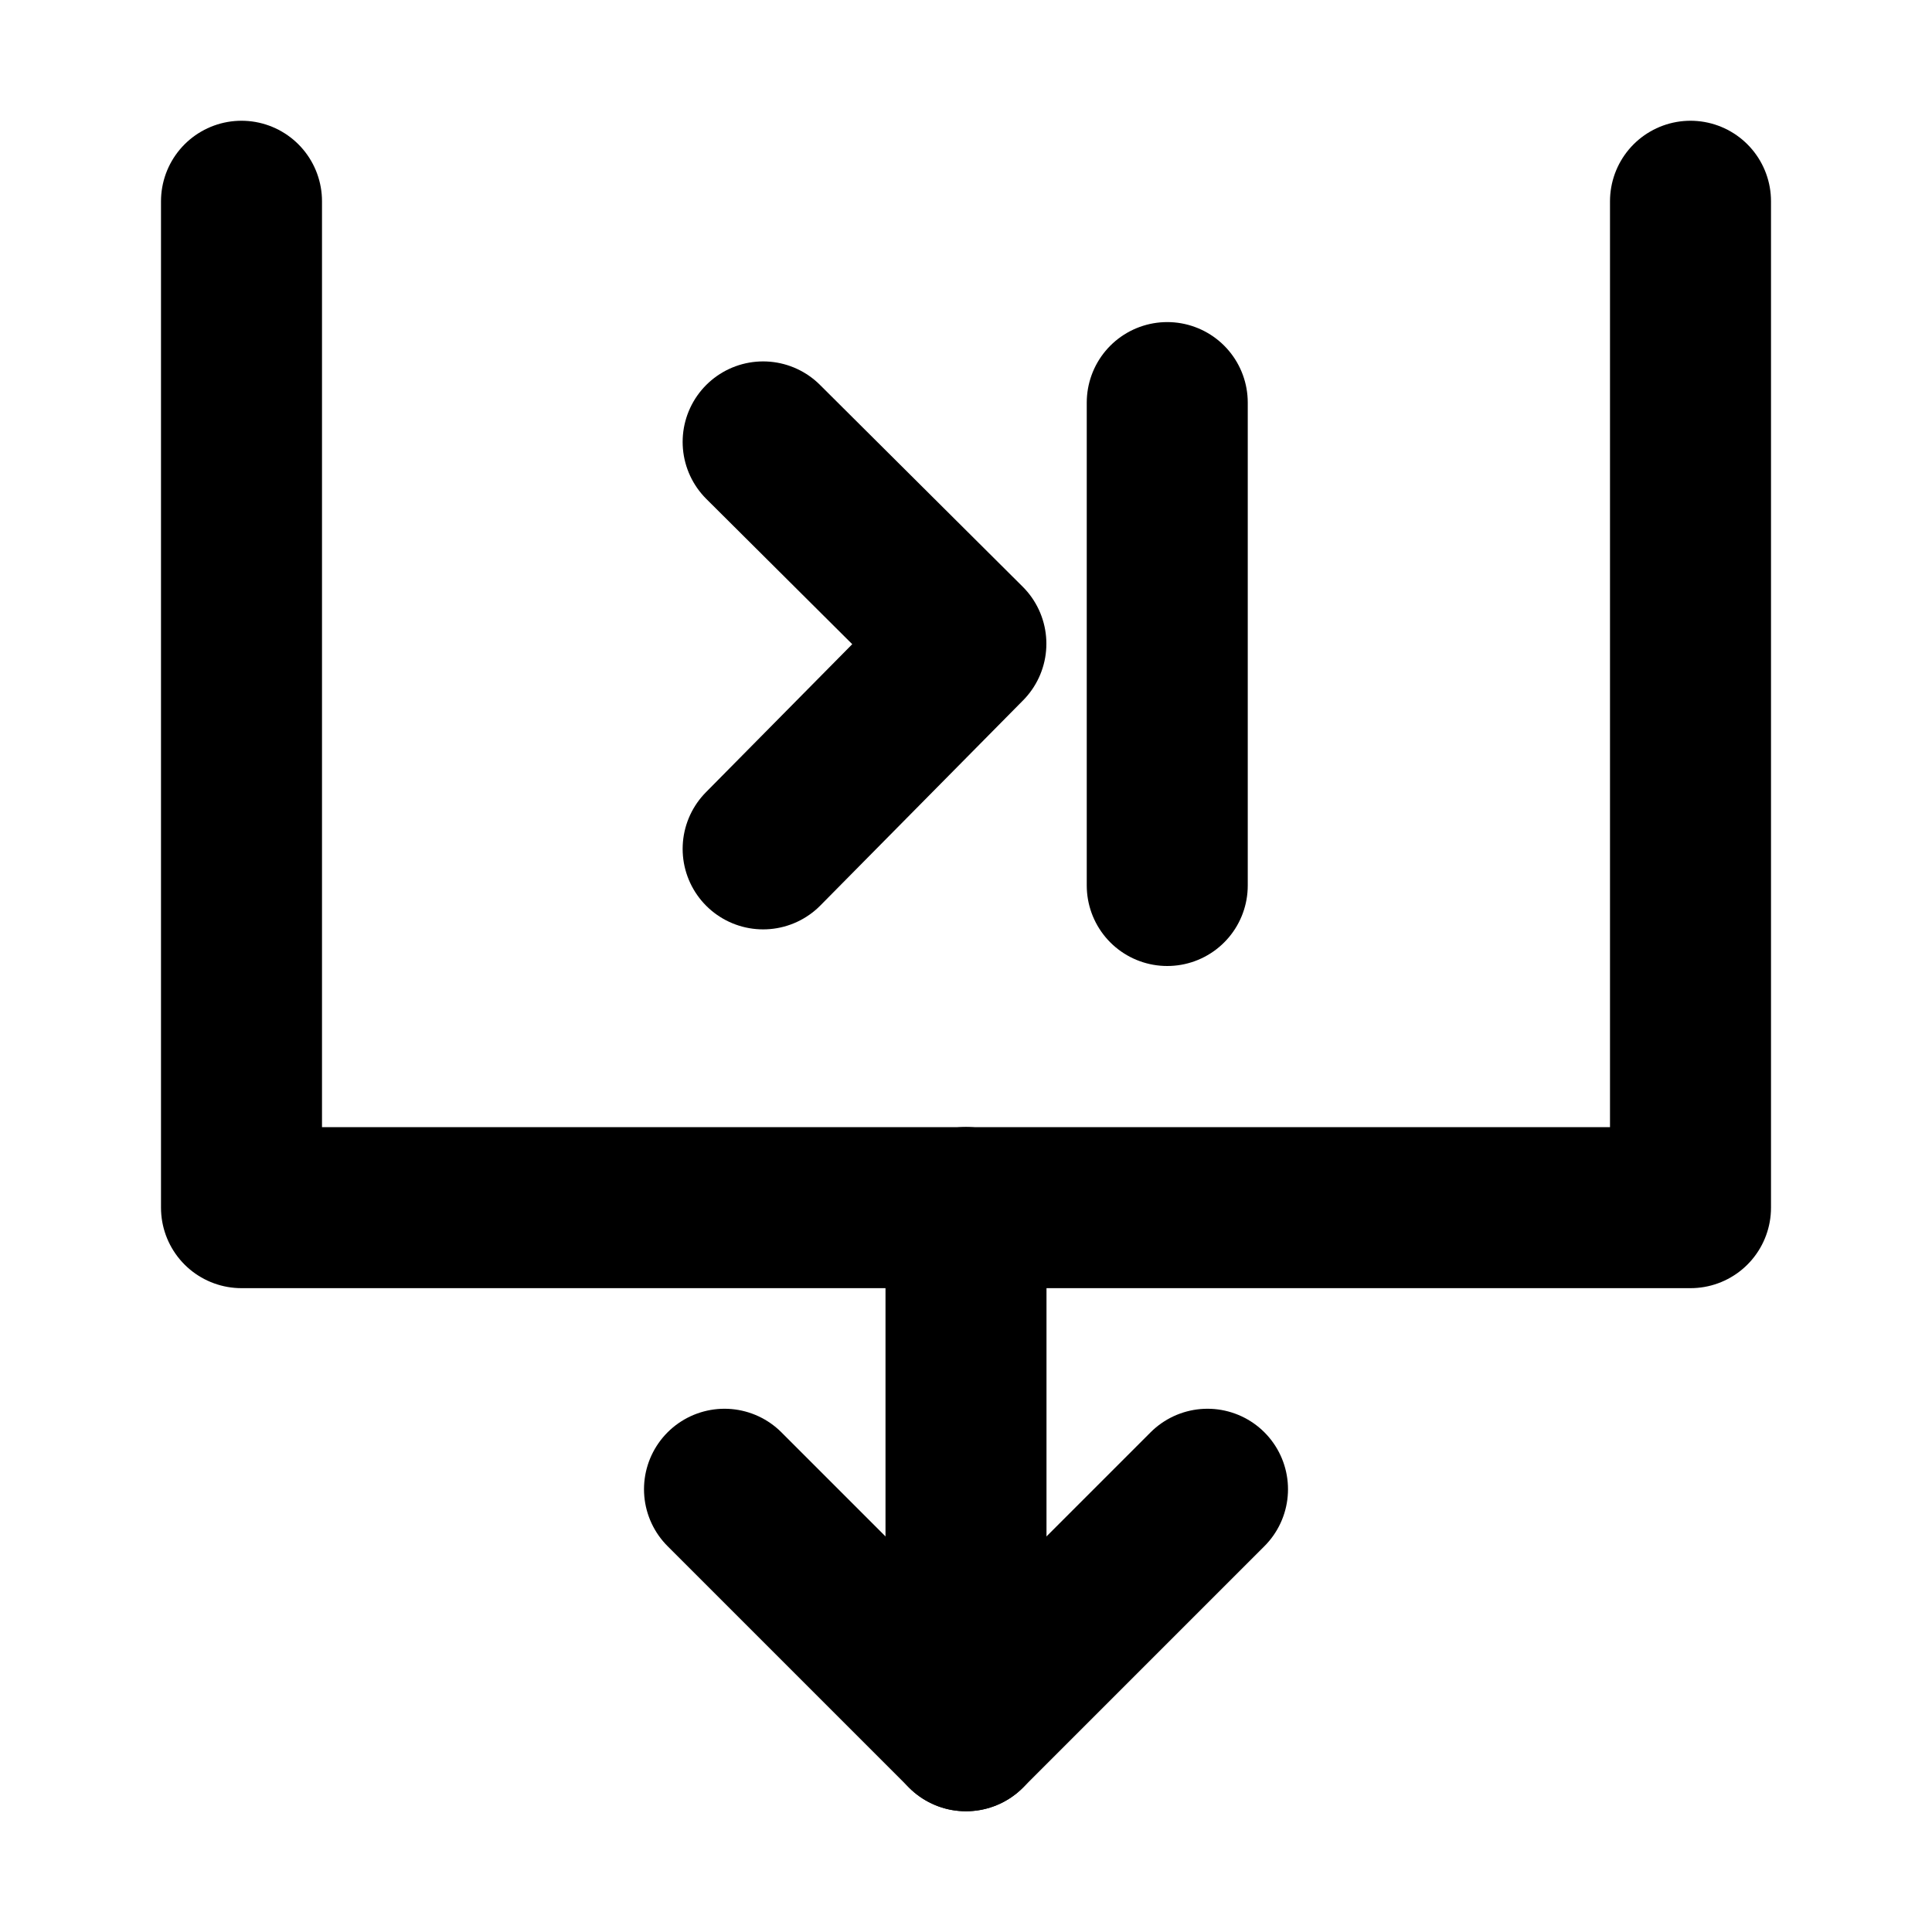 <svg width="48" height="48" viewBox="0 0 48 48" fill="none" xmlns="http://www.w3.org/2000/svg">
<path d="M6 5V30.004H42V5" stroke="black" stroke-width="4" stroke-linecap="round" stroke-linejoin="round"/>
<path d="M30 37L24 43L18 37" stroke="black" stroke-width="4" stroke-linecap="round" stroke-linejoin="round"/>
<path d="M24 30V43" stroke="black" stroke-width="4" stroke-linecap="round" stroke-linejoin="round"/>
<path d="M18.96 10.979L23.997 15.993L18.96 21.09" stroke="black" stroke-width="4" stroke-linecap="round" stroke-linejoin="round"/>
<path d="M29 10.002V22" stroke="black" stroke-width="4" stroke-linecap="round"/>
</svg>